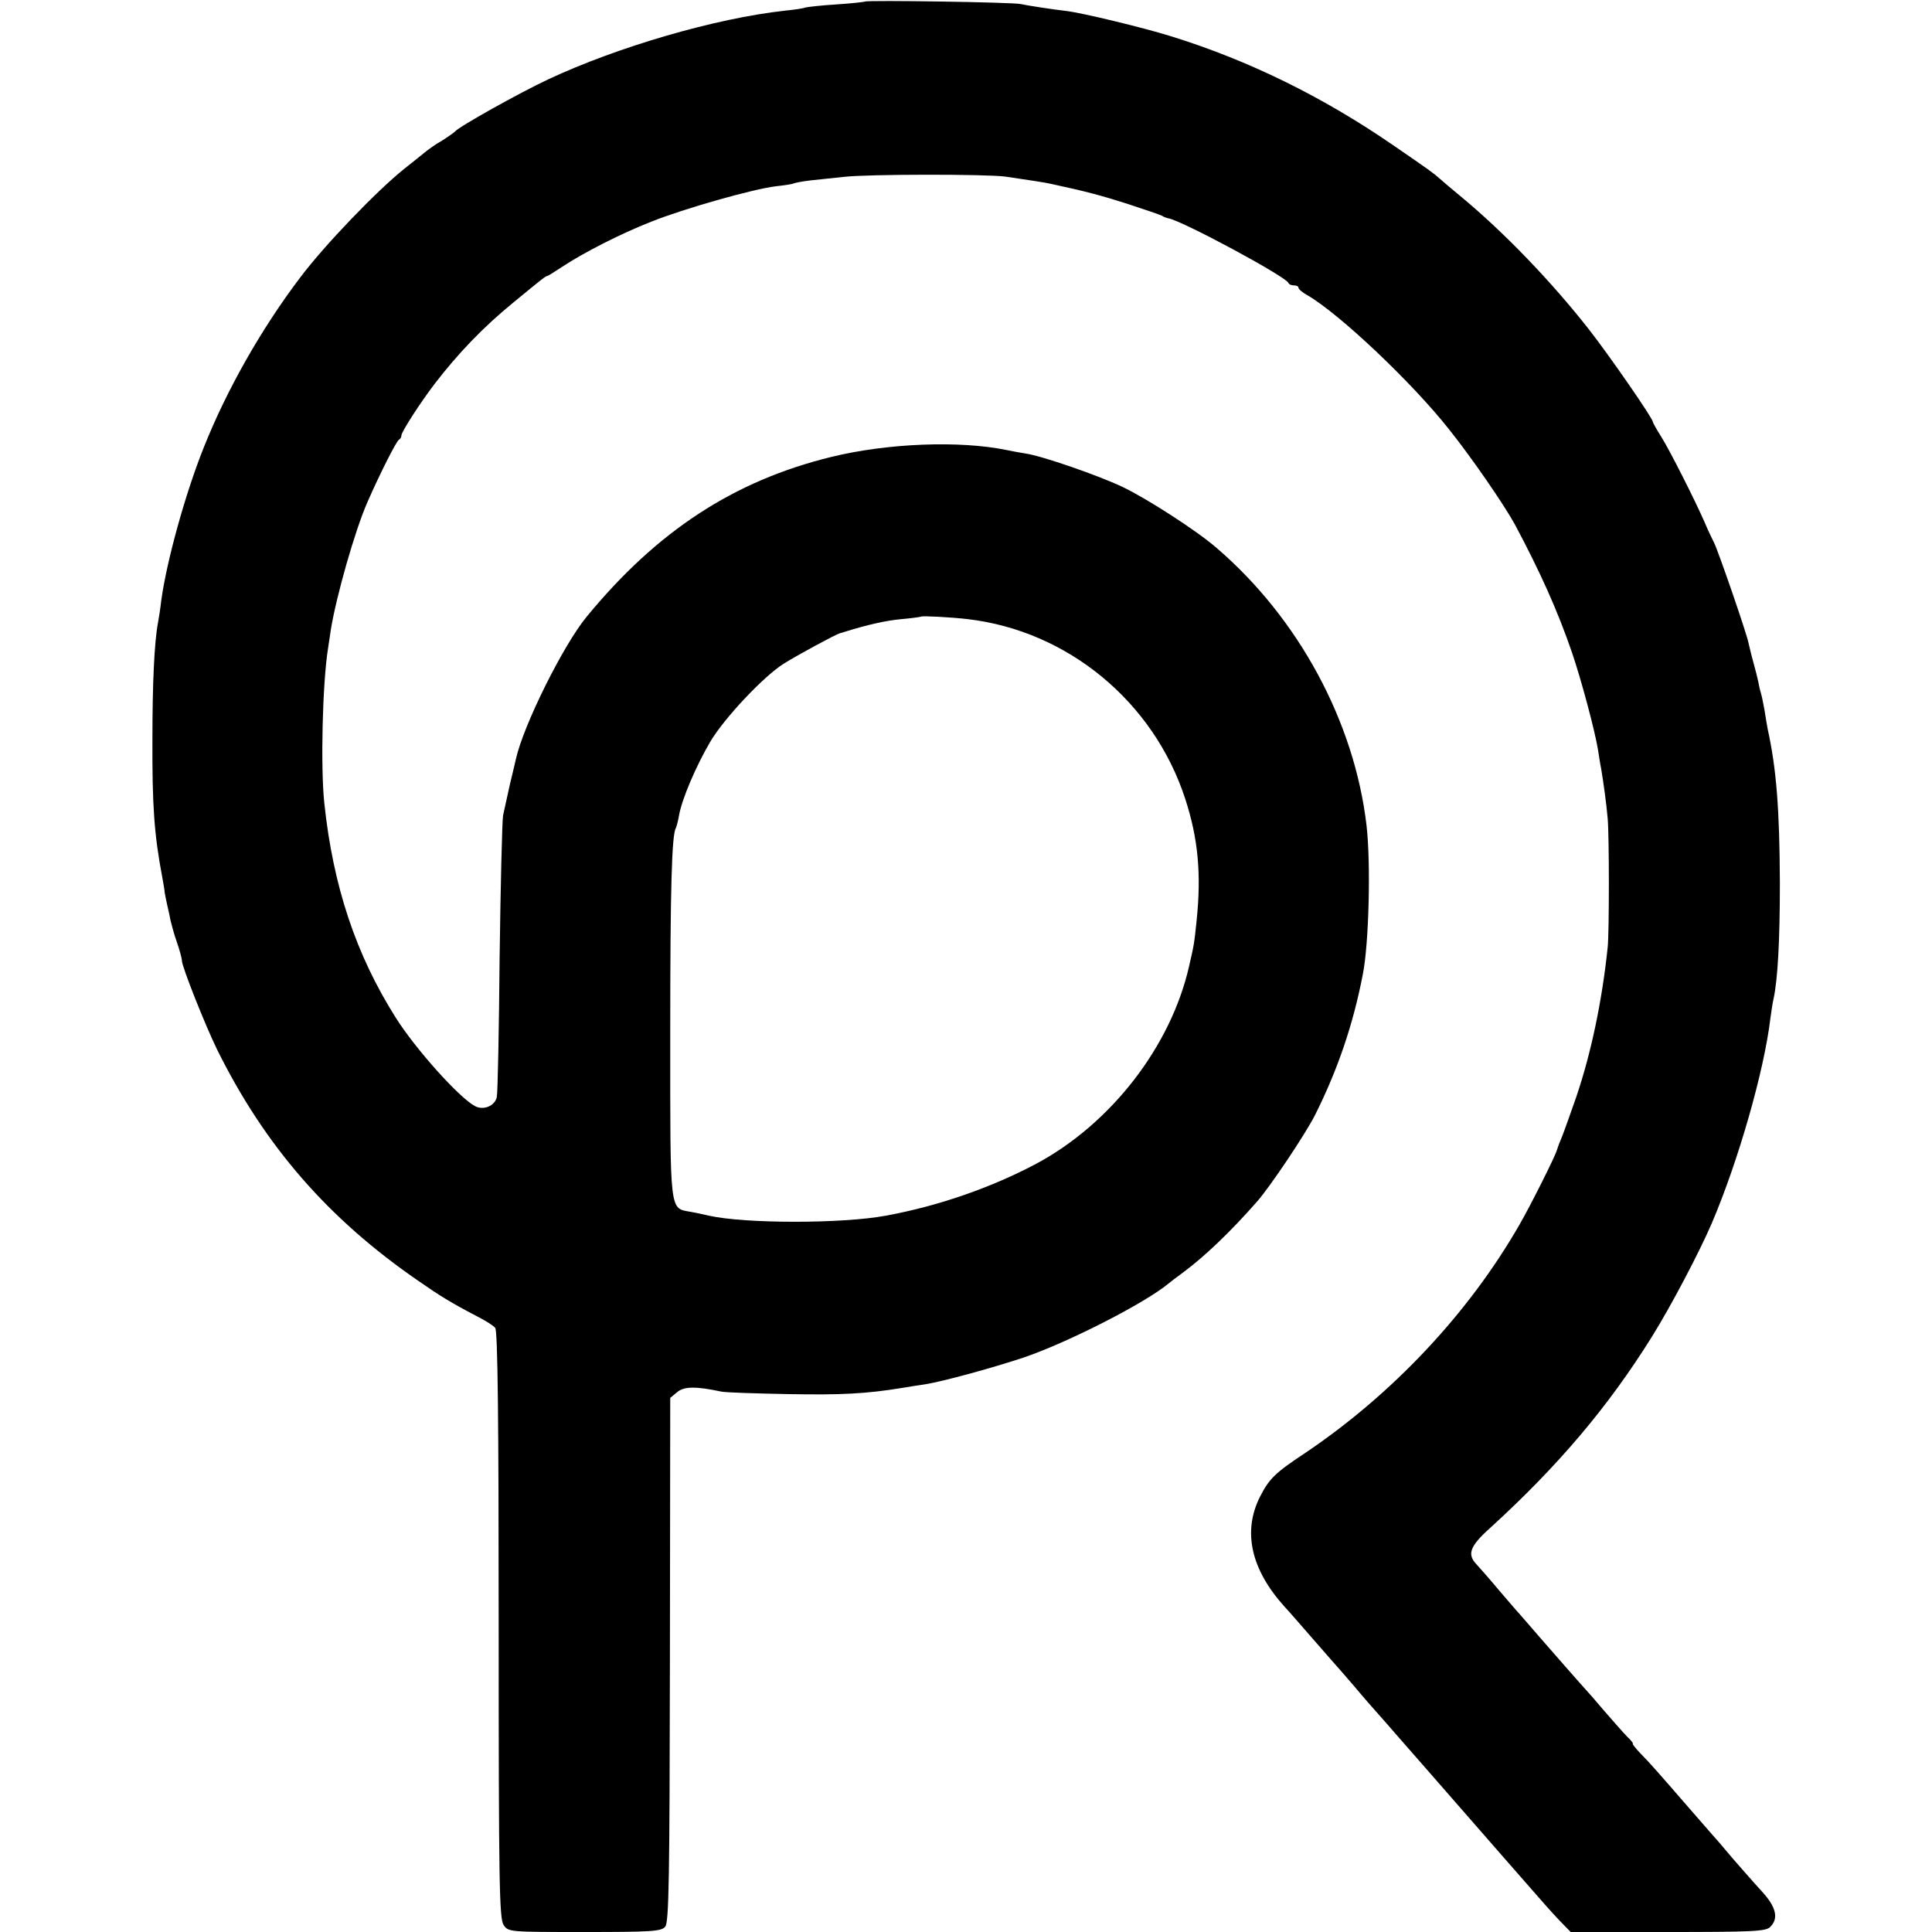 <?xml version="1.0" standalone="no"?>
<!DOCTYPE svg PUBLIC "-//W3C//DTD SVG 20010904//EN"
 "http://www.w3.org/TR/2001/REC-SVG-20010904/DTD/svg10.dtd">
<svg version="1.0" xmlns="http://www.w3.org/2000/svg"
 width="616pt" height="616pt" viewBox="0 0 616 616"
 preserveAspectRatio="xMidYMid meet">
<g transform="translate(0,616) scale(0.1,-0.1)"
fill="#000000" stroke="none">
<path d="M2758 6155 c-1 -1 -42 -6 -90 -9 -48 -3 -93 -8 -100 -10 -7 -3 -36
-7 -65 -10 -220 -24 -533 -115 -755 -219 -90 -42 -287 -152 -298 -167 -3 -3
-21 -16 -40 -28 -20 -11 -45 -29 -57 -39 -12 -10 -41 -33 -65 -52 -87 -70
-252 -241 -331 -346 -125 -165 -235 -360 -307 -541 -59 -147 -119 -364 -136
-490 -3 -27 -8 -57 -10 -68 -12 -62 -18 -196 -18 -371 -1 -216 6 -307 31 -440
4 -22 8 -44 8 -50 1 -5 4 -23 8 -40 4 -16 9 -40 11 -51 3 -12 11 -43 20 -68 9
-26 16 -52 16 -59 0 -19 74 -205 112 -283 152 -307 354 -540 642 -738 69 -48
103 -69 187 -113 26 -13 53 -30 58 -37 8 -9 11 -296 11 -947 0 -830 2 -937 16
-957 15 -22 18 -22 258 -22 214 0 245 2 257 17 12 13 14 159 15 851 l1 835 23
19 c22 18 60 18 140 1 14 -3 111 -6 215 -8 168 -3 247 1 363 20 17 3 49 8 70
11 58 9 218 53 317 86 143 49 385 173 460 235 6 5 28 22 50 38 67 50 149 128
234 225 41 47 152 212 184 275 72 144 121 287 152 447 20 99 26 358 12 477
-39 331 -217 660 -478 884 -63 55 -223 158 -301 195 -76 36 -254 98 -308 106
-19 3 -46 8 -60 11 -150 31 -381 22 -560 -22 -310 -76 -555 -236 -780 -510
-74 -90 -201 -345 -225 -453 -2 -8 -10 -44 -19 -80 -8 -36 -18 -81 -22 -100
-3 -19 -8 -224 -11 -455 -2 -231 -6 -430 -9 -443 -6 -28 -42 -43 -69 -29 -50
26 -190 182 -253 282 -127 201 -200 419 -228 685 -12 113 -6 381 12 493 3 20
7 47 9 60 17 105 77 317 117 407 42 96 93 195 100 198 4 2 8 8 8 14 0 11 60
104 105 163 75 98 157 183 250 259 96 79 105 86 110 86 2 0 23 13 47 29 68 45
185 105 284 144 105 42 324 104 397 113 28 3 54 7 57 9 4 2 29 7 56 10 27 3
74 8 104 11 76 9 454 9 515 1 75 -11 128 -19 145 -23 116 -25 160 -37 245 -64
55 -18 105 -35 110 -38 6 -4 15 -7 20 -8 43 -7 374 -185 383 -206 2 -5 10 -8
18 -8 8 0 14 -3 14 -7 0 -5 12 -15 28 -24 101 -58 335 -279 453 -429 72 -90
175 -240 209 -302 80 -150 136 -274 182 -408 30 -88 73 -249 83 -310 3 -19 7
-46 10 -60 7 -41 17 -112 21 -160 5 -56 5 -363 0 -410 -18 -173 -53 -338 -100
-477 -19 -54 -39 -111 -46 -128 -7 -16 -14 -35 -16 -42 -3 -15 -85 -179 -120
-239 -162 -282 -405 -540 -683 -727 -95 -63 -114 -81 -144 -140 -55 -110 -29
-230 78 -349 17 -18 59 -67 95 -108 36 -41 67 -77 70 -80 3 -3 30 -34 60 -69
30 -36 62 -72 70 -81 8 -9 40 -45 71 -81 31 -35 125 -143 209 -239 84 -96 178
-204 209 -239 31 -36 72 -82 92 -103 l37 -38 310 0 c269 0 313 2 326 16 28 27
19 64 -26 113 -24 26 -65 73 -93 105 -27 32 -54 64 -60 70 -5 6 -39 45 -75 86
-98 113 -132 152 -162 182 -14 15 -24 28 -22 28 3 0 -5 11 -18 23 -13 13 -45
50 -73 82 -27 32 -54 63 -60 69 -29 32 -96 109 -145 165 -30 35 -60 69 -65 75
-6 6 -35 40 -65 75 -30 36 -63 73 -72 83 -31 32 -22 58 44 117 216 197 376
386 515 609 60 96 151 269 191 362 84 197 167 485 187 655 3 22 7 49 10 61 13
61 20 181 20 369 -1 236 -11 364 -39 491 -2 12 -7 39 -10 60 -4 22 -9 47 -12
56 -3 9 -6 25 -8 35 -2 10 -9 38 -16 63 -7 25 -13 52 -15 60 -5 28 -97 295
-110 320 -7 14 -21 43 -30 65 -32 73 -111 229 -138 272 -15 24 -27 45 -27 48
0 11 -139 212 -204 295 -120 153 -271 310 -410 425 -27 22 -56 47 -65 55 -20
18 -34 28 -149 107 -225 155 -462 271 -707 347 -93 29 -285 75 -335 81 -44 5
-128 18 -145 22 -22 6 -491 13 -497 8z m327 -1969 c319 -37 593 -263 694 -573
41 -126 52 -239 36 -391 -7 -67 -7 -71 -24 -144 -58 -254 -248 -500 -486 -628
-143 -76 -311 -135 -480 -166 -139 -26 -449 -26 -565 0 -14 3 -39 9 -57 12
-69 13 -66 -14 -66 571 0 466 5 632 18 653 2 4 7 22 10 40 9 52 54 157 99 234
44 75 171 210 235 250 43 27 167 94 179 97 4 1 12 3 17 5 67 21 131 36 180 40
33 3 61 7 62 8 4 3 97 -2 148 -8z"/>
</g>
</svg>
